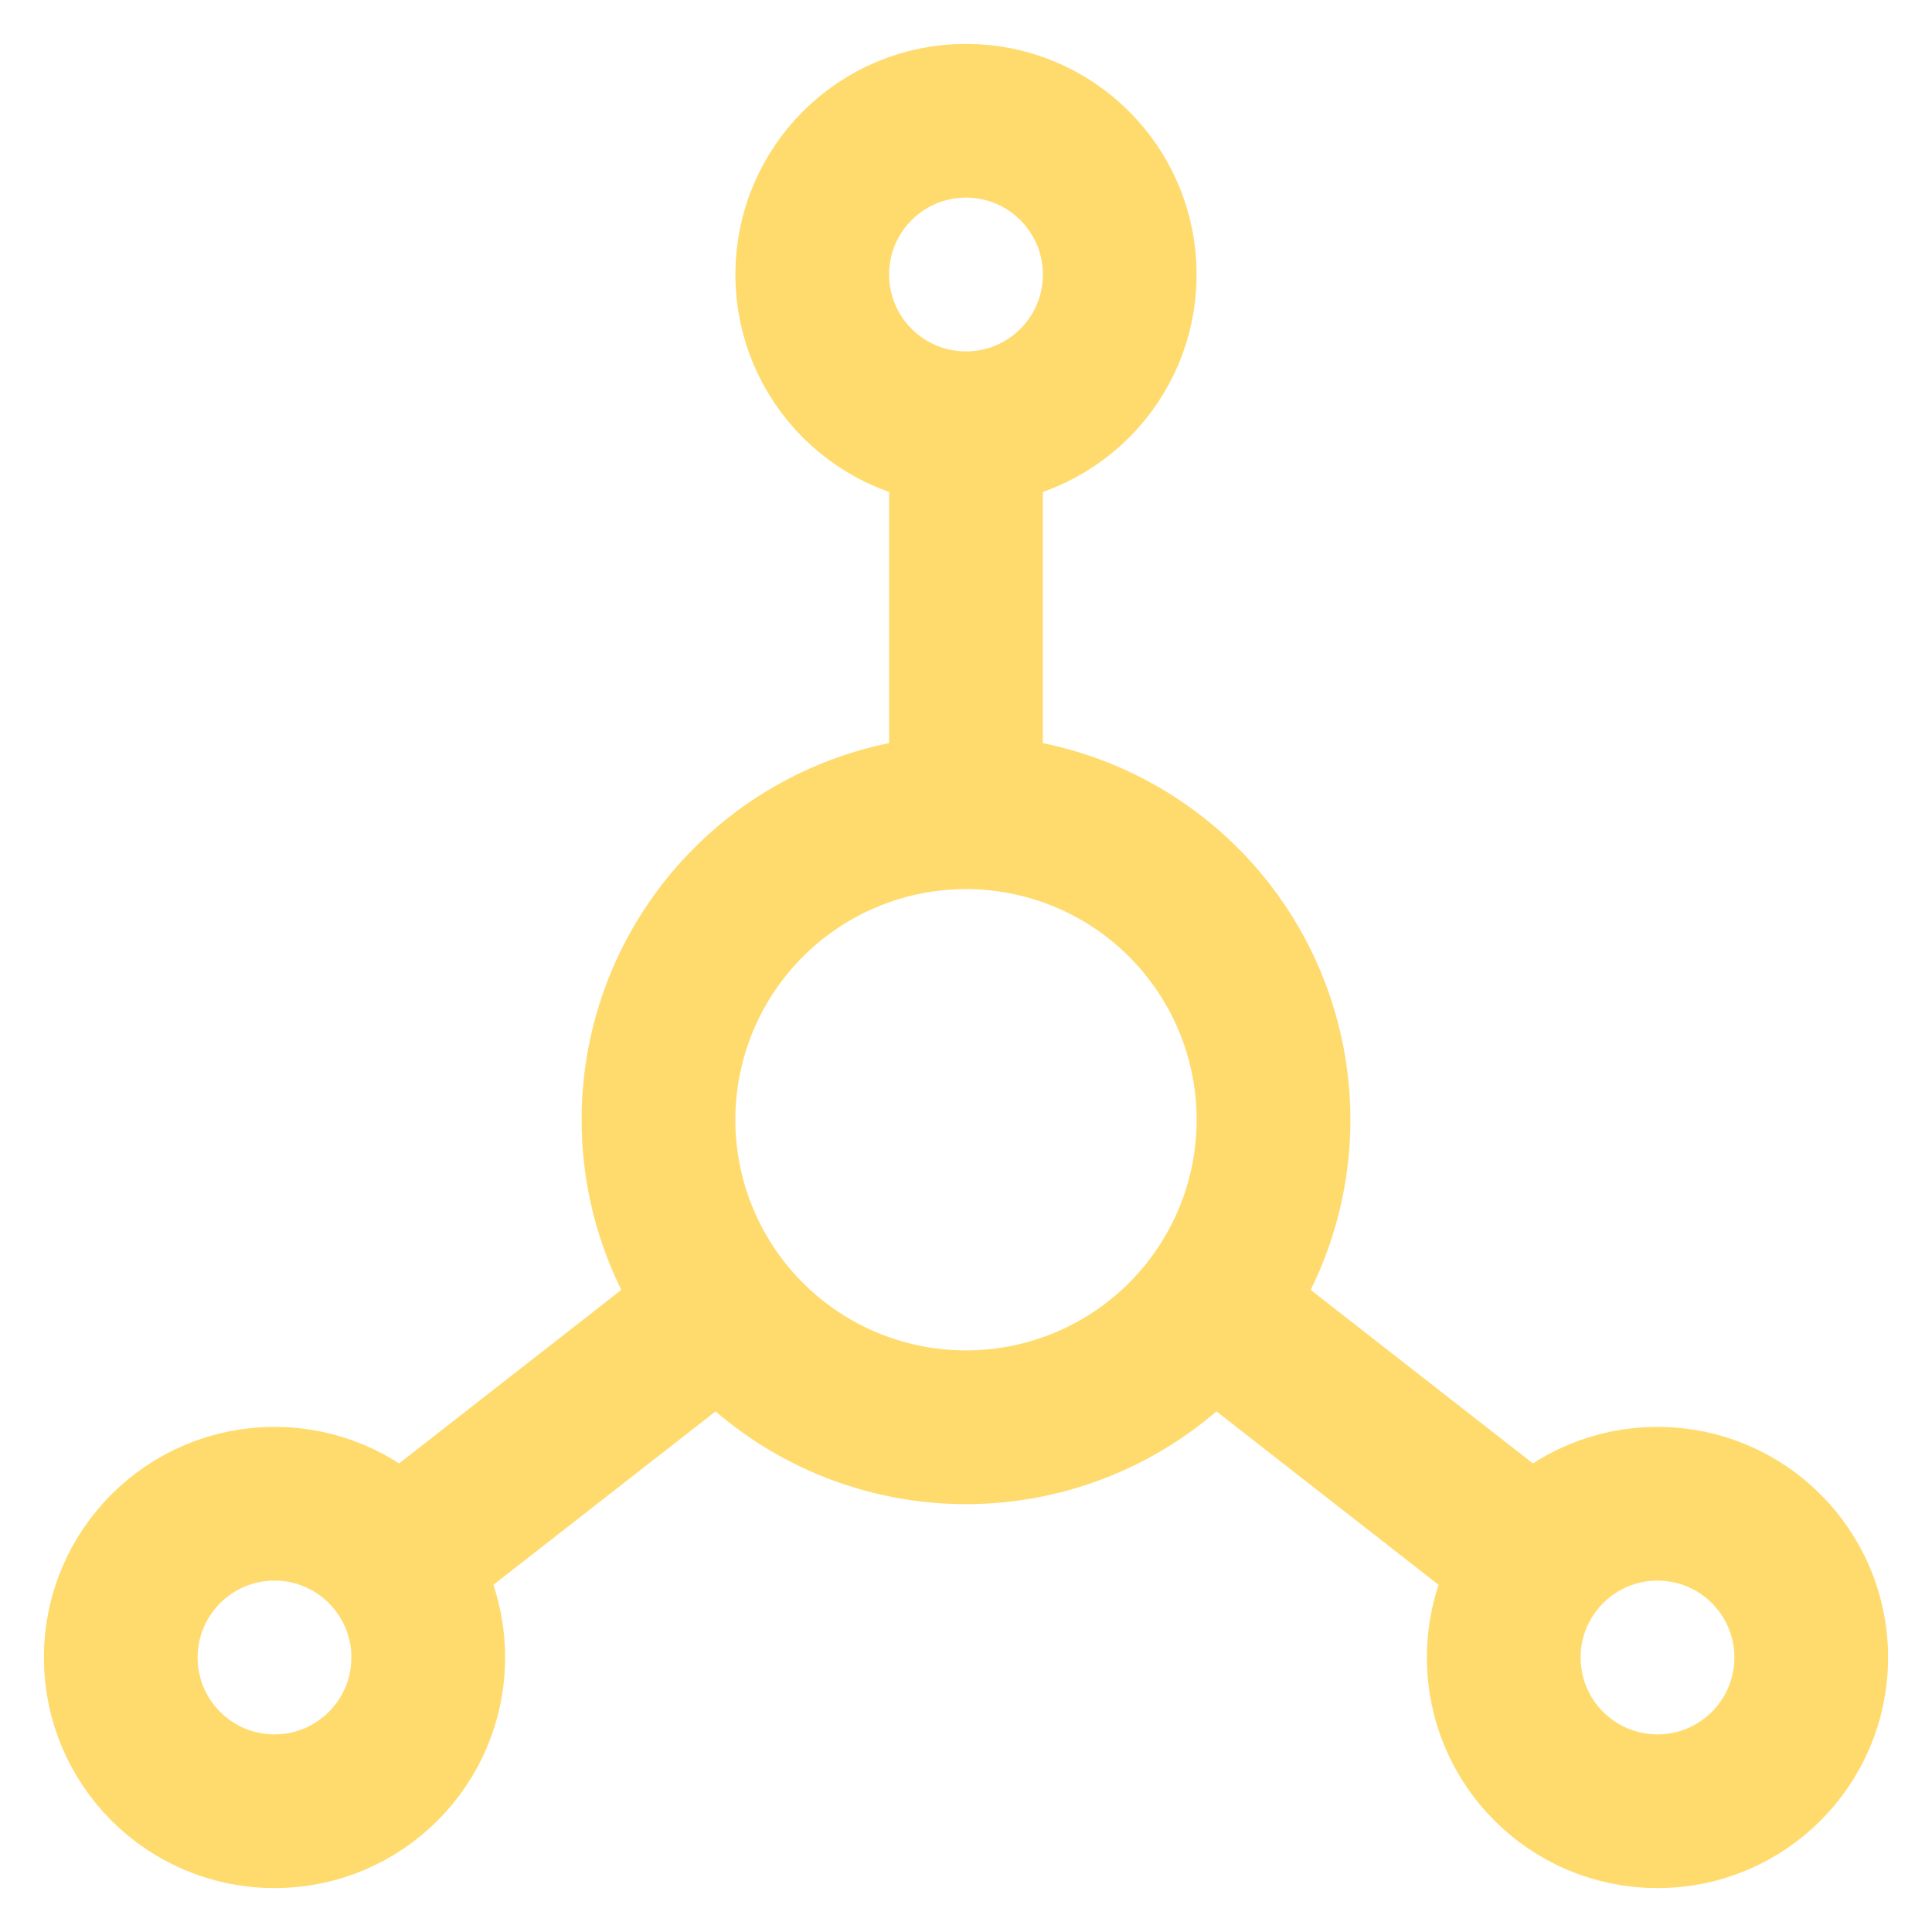 <!DOCTYPE svg PUBLIC "-//W3C//DTD SVG 1.1//EN" "http://www.w3.org/Graphics/SVG/1.1/DTD/svg11.dtd">
<!-- Uploaded to: SVG Repo, www.svgrepo.com, Transformed by: SVG Repo Mixer Tools -->
<svg width="800px" height="800px" viewBox="0 0 24 24" id="Layer_1" data-name="Layer 1" xmlns="http://www.w3.org/2000/svg" fill="#000000" stroke="#000000">
<g id="SVGRepo_bgCarrier" stroke-width="0"/>
<g id="SVGRepo_tracerCarrier" stroke-linecap="round" stroke-linejoin="round"/>
<g id="SVGRepo_iconCarrier">
<defs>
<style>.cls-1{fill:none;stroke:#FFDB6E;stroke-miterlimit:10;stroke-width:1.91px;}</style>
</defs>
<path class="cls-1" d="M15.82,13.91A3.82,3.82,0,1,1,12,10.09,3.82,3.82,0,0,1,15.82,13.91Z"/>
<circle class="cls-1" cx="12" cy="3.41" r="1.91"/>
<circle class="cls-1" cx="3.41" cy="20.59" r="1.91"/>
<circle class="cls-1" cx="20.59" cy="20.59" r="1.91"/>
<line class="cls-1" x1="8.98" y1="16.25" x2="4.92" y2="19.42"/>
<line class="cls-1" x1="19.08" y1="19.42" x2="15.02" y2="16.25"/>
<line class="cls-1" x1="12" y1="10.09" x2="12" y2="5.32"/>
</g>
</svg>